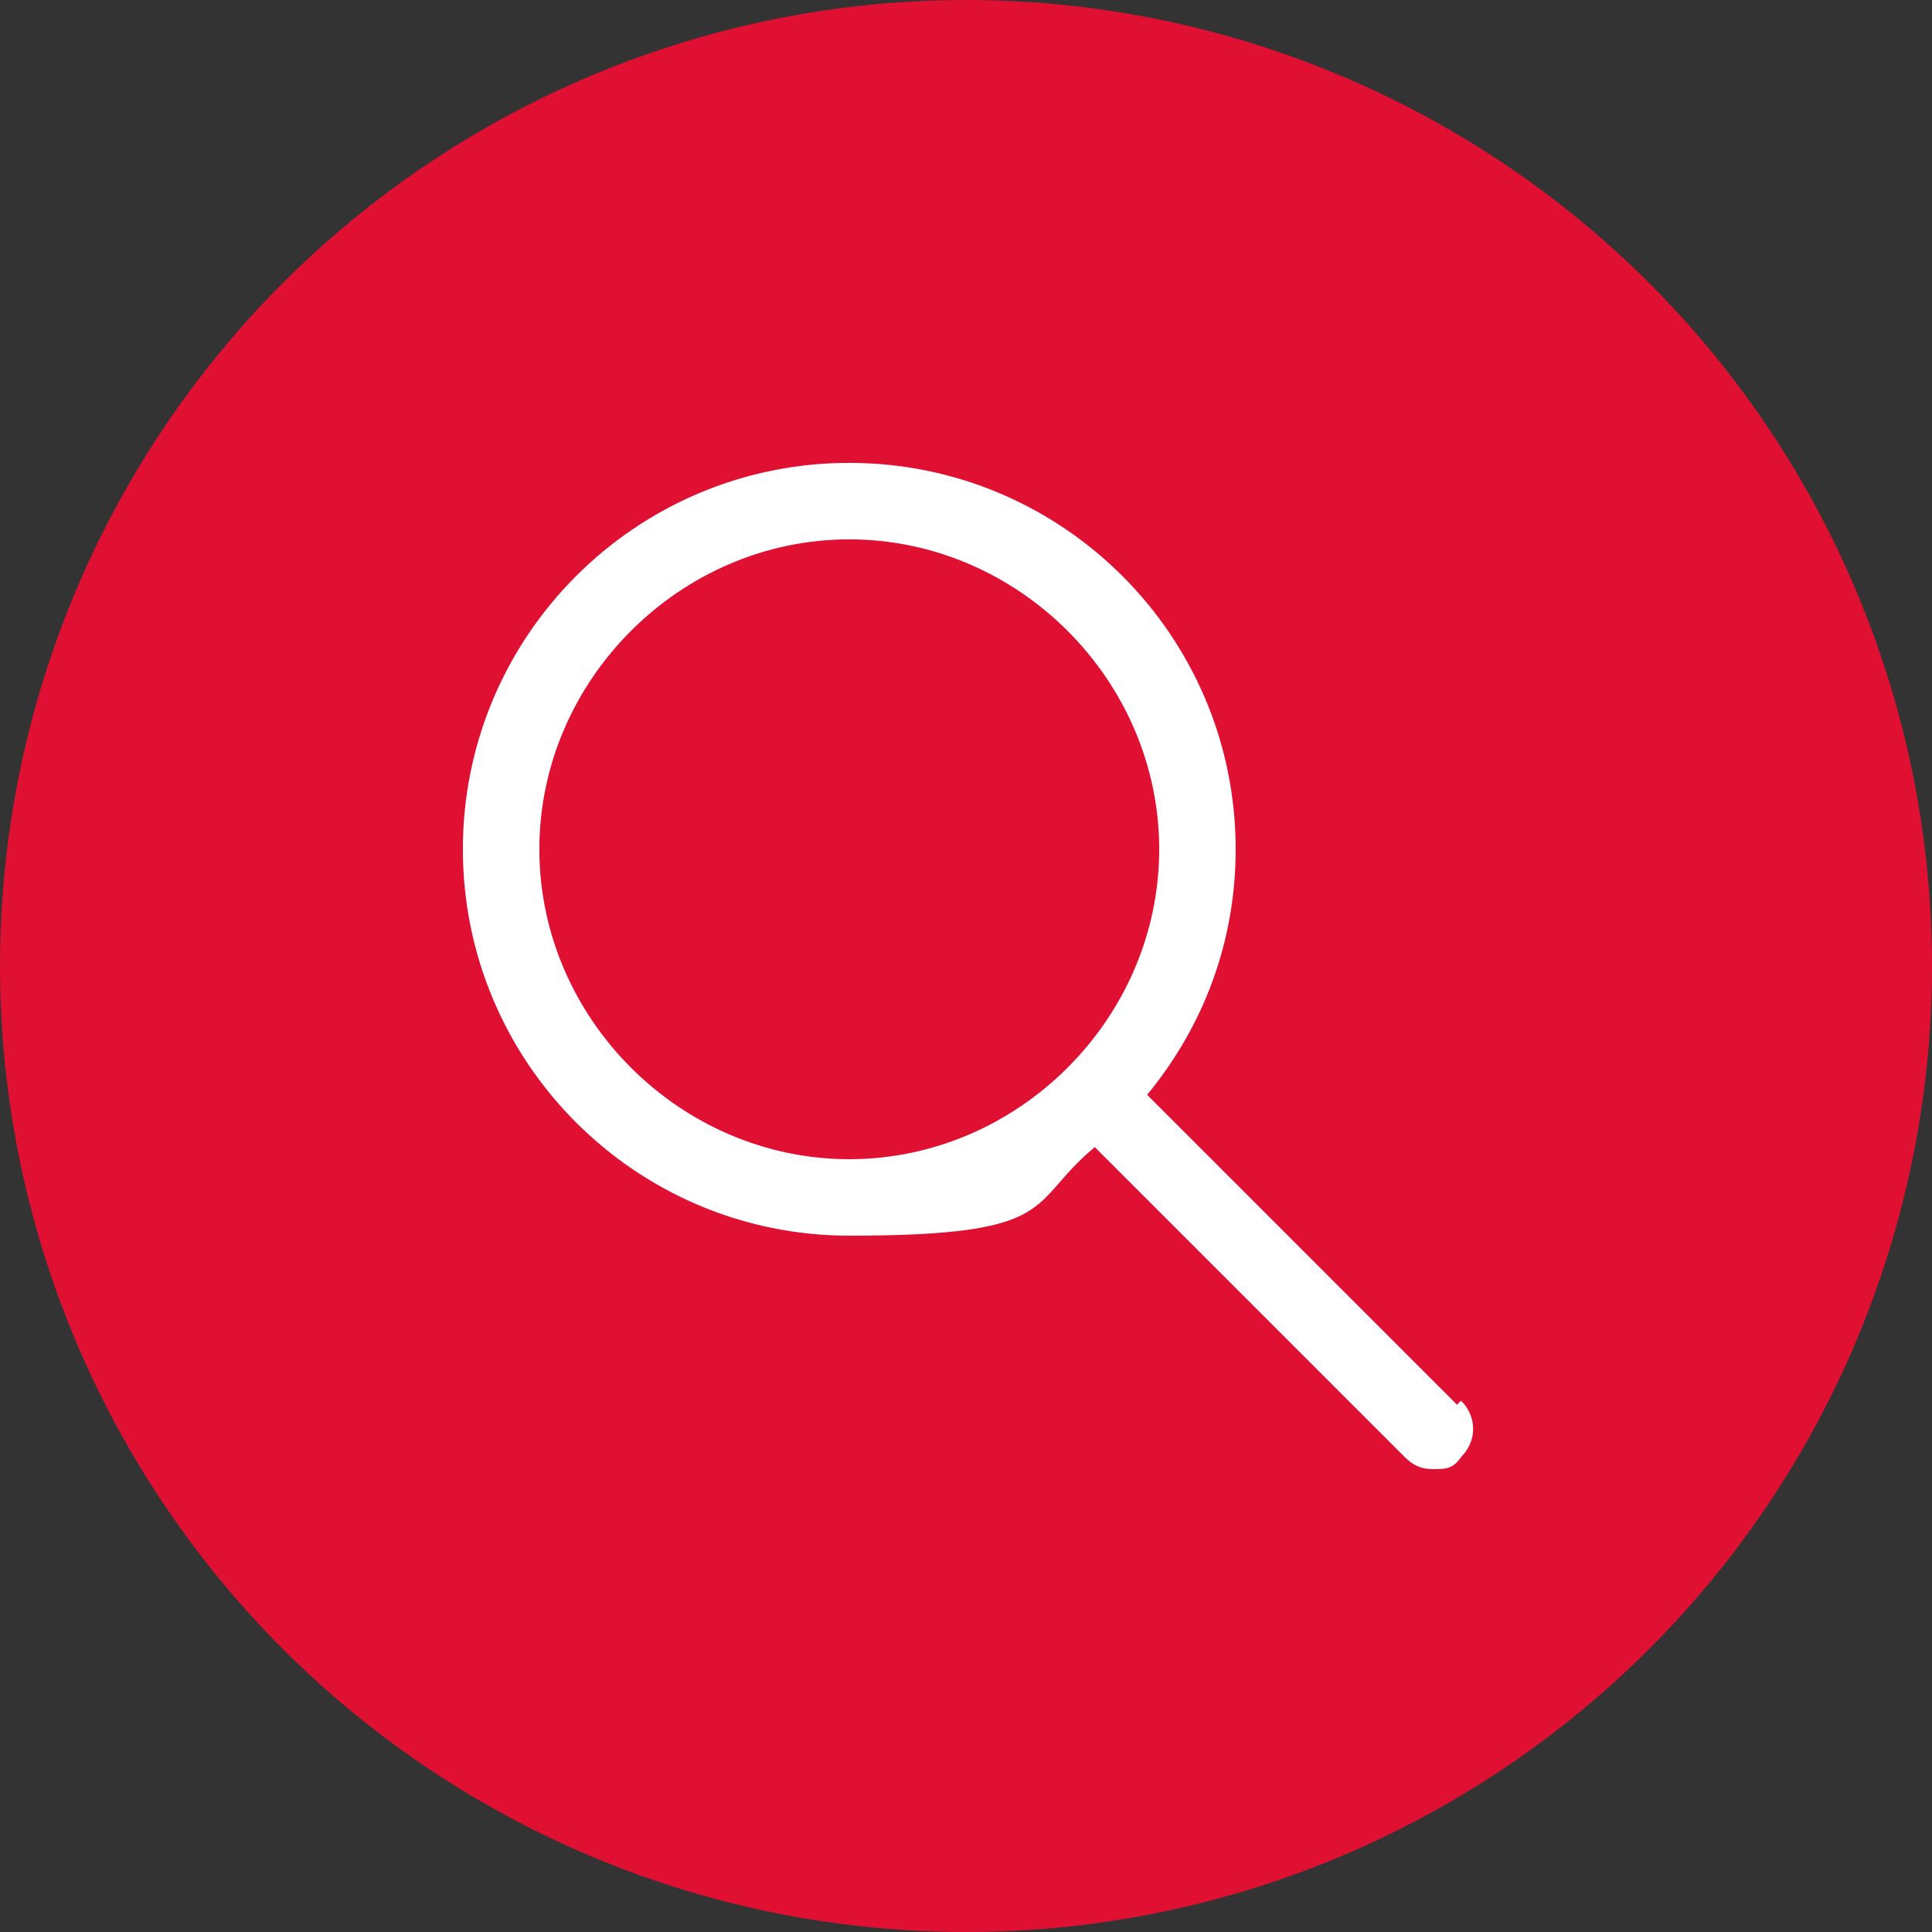 <?xml version="1.0" encoding="utf-8"?>
<svg xmlns="http://www.w3.org/2000/svg" id="Calque_1" version="1.1" viewBox="0 0 48 48">
  
  <rect x="0" y="0" width="48" height="48" fill="#333333" stroke="none"/>
  
  <defs>
    <style>
      .st0 {
        fill: #fff;
        fill-rule: evenodd;
      }

      .st1 {
        fill: #e01033;
      }
    </style>
  </defs>
  <circle class="st1" cx="24" cy="24" r="24"/>
  <path class="st0" d="M36.2,34.9l-7.7-7.7c1.4-1.7,2.2-3.8,2.2-6.1,0-5.3-4.3-9.6-9.6-9.6s-9.6,4.3-9.6,9.6,4.3,9.6,9.6,9.6,4.4-.8,6.1-2.2l7.7,7.7c.2.2.4.3.7.3s.5,0,.7-.3c.4-.4.4-1,0-1.4h0ZM13.4,21.1c0-4.2,3.5-7.7,7.7-7.7s7.7,3.5,7.7,7.7-3.5,7.7-7.7,7.7-7.7-3.5-7.7-7.7h0Z"/>
</svg>